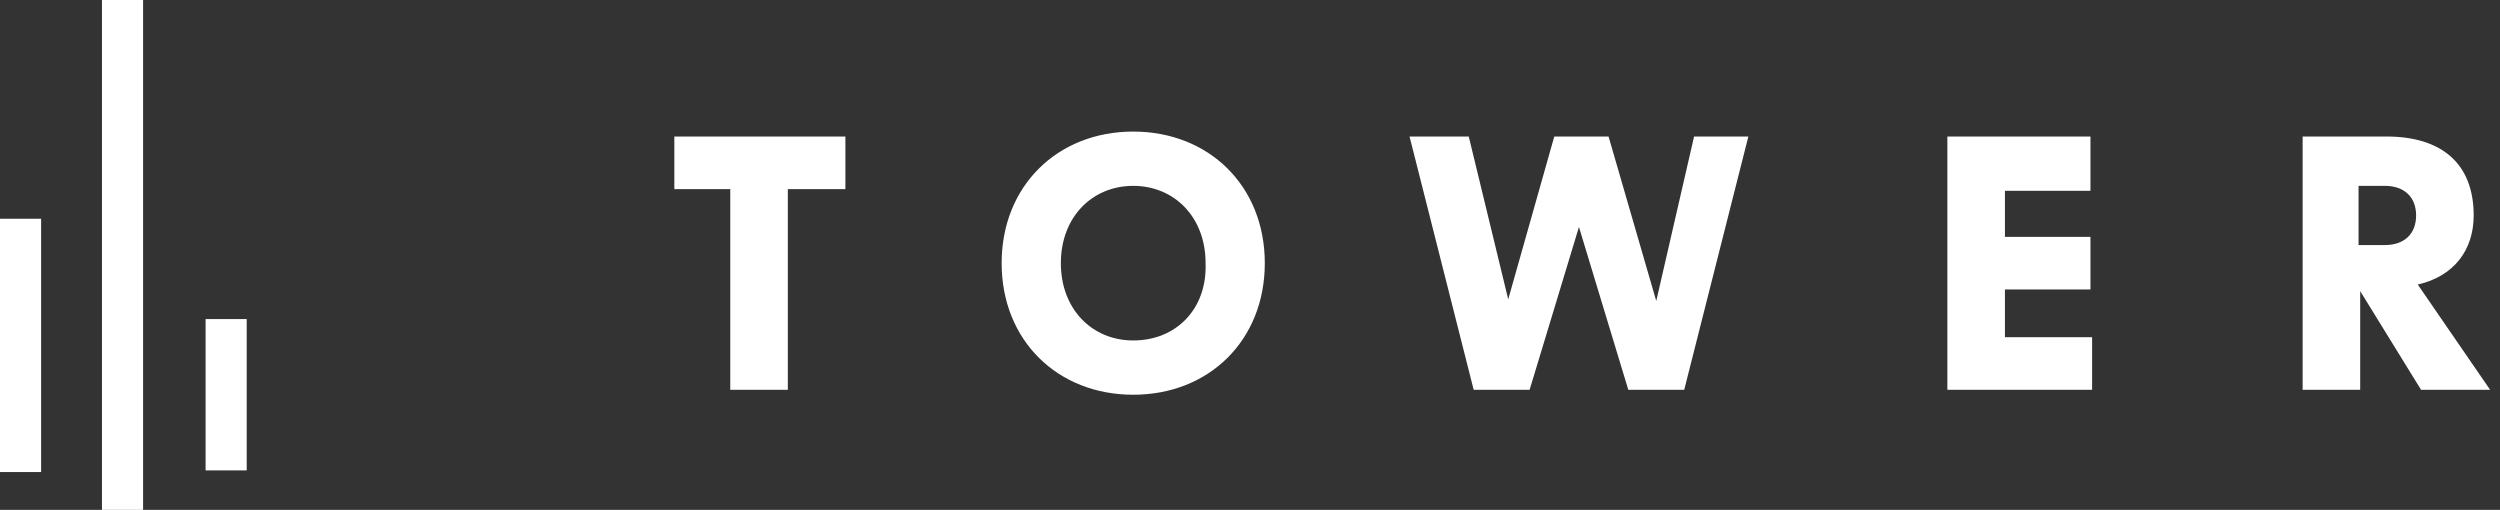 <?xml version="1.0" encoding="UTF-8"?> <svg xmlns="http://www.w3.org/2000/svg" viewBox="0 0 152 31" fill="white"><rect x="0" y="0" width="152" height="31" fill="#333333" stroke="none"/><rect x="6.2" width="2.5" height="31"></rect><rect x="12.5" y="19.4" width="2.5" height="9.2"></rect><rect y="13.3" width="2.5" height="15.4"></rect><path d="M51.4,8.3v3.2h-3.5v12.2h-3.5V11.5H41V8.3H51.4z M60.9,16c0,4.7,3.4,8,8,8c4.6,0,8-3.3,8-8c0-4.7-3.4-8-8-8 C64.3,8,60.9,11.3,60.9,16 M68.9,20.7c-2.5,0-4.4-1.9-4.4-4.7c0-2.8,1.9-4.7,4.4-4.7c2.5,0,4.4,1.9,4.4,4.7 C73.4,18.8,71.5,20.7,68.9,20.7 M89.6,23.7h3.4l3-9.9l3,9.9h3.4l3.9-15.4H103l-2.3,10l-2.9-10h-3.3l-2.8,9.9l-2.4-9.9h-3.6 L89.6,23.7z M118.4,23.7h8.8v-3.2h-5.3v-2.9h5.2v-3.2h-5.2v-2.8h5.2V8.3h-8.7V23.7z M147.2,23.7h4.2l-4.4-6.4 c2.2-0.5,3.4-2.1,3.4-4.2c0-3.2-2-4.8-5.3-4.8H140v15.4h3.5v-6L147.2,23.7z M143.4,14.9v-3.6h1.6c1.2,0,1.9,0.7,1.9,1.8 c0,1.1-0.7,1.8-1.9,1.8H143.4z"></path></svg> 